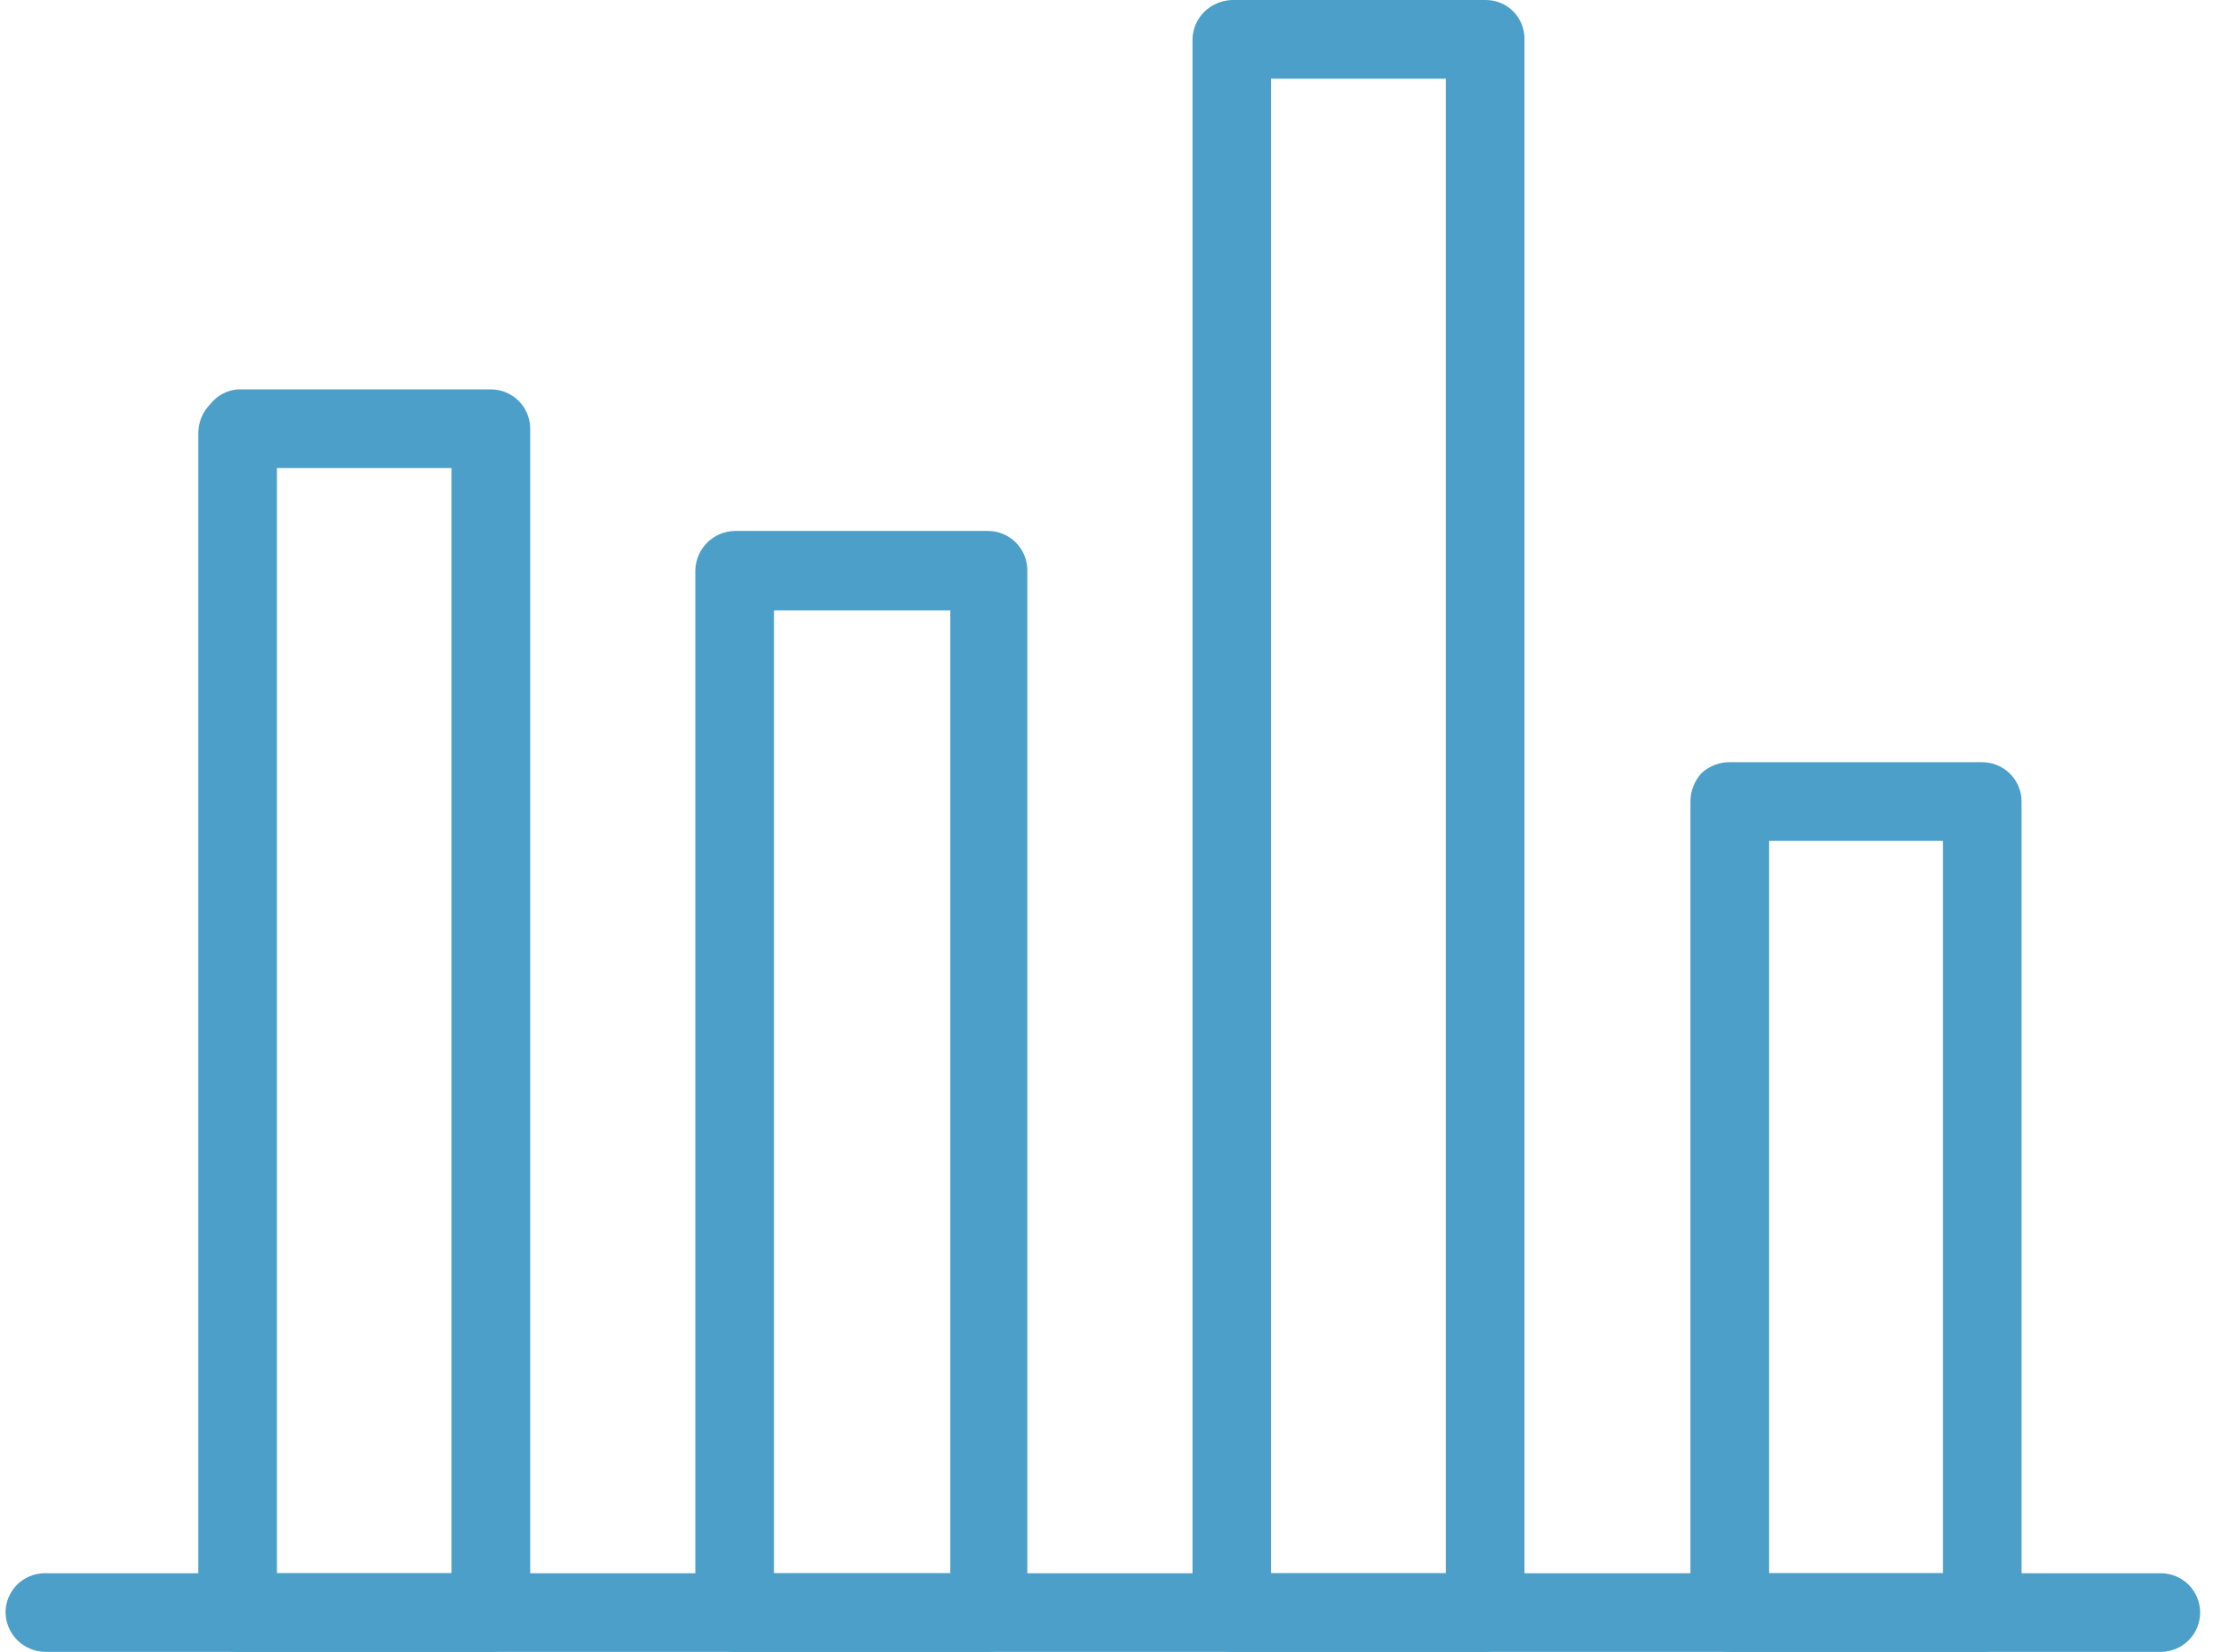 <svg width="54" height="40" viewBox="0 0 54 40" fill="none" xmlns="http://www.w3.org/2000/svg">
<path d="M11.886 40H5.753C5.502 39.995 5.263 39.893 5.085 39.716C4.908 39.538 4.806 39.299 4.801 39.048V10.476C4.805 10.22 4.908 9.975 5.087 9.791C5.167 9.688 5.268 9.603 5.382 9.54C5.497 9.478 5.623 9.44 5.753 9.429H11.886C12.139 9.429 12.381 9.529 12.56 9.708C12.739 9.886 12.839 10.129 12.839 10.381V38.953C12.852 39.085 12.838 39.219 12.796 39.346C12.754 39.473 12.686 39.59 12.596 39.688C12.506 39.787 12.397 39.866 12.274 39.92C12.152 39.973 12.02 40.001 11.886 40ZM6.706 38.095H10.934V11.334H6.706V38.095Z" fill="#4C9FC8"/>
<path d="M23.924 40H17.791C17.54 39.995 17.3 39.894 17.123 39.716C16.945 39.538 16.843 39.299 16.838 39.048V13.81C16.843 13.559 16.945 13.319 17.123 13.142C17.3 12.964 17.54 12.862 17.791 12.857H23.924C24.177 12.857 24.419 12.958 24.598 13.136C24.776 13.315 24.877 13.557 24.877 13.81V39.048C24.877 39.3 24.776 39.543 24.598 39.721C24.419 39.9 24.177 40 23.924 40ZM18.743 38.096H23.01V14.781H18.743V38.096Z" fill="#4C9FC8"/>
<path d="M35.962 40H29.829C29.578 39.995 29.338 39.894 29.161 39.716C28.983 39.538 28.881 39.299 28.877 39.048V0.953C28.882 0.702 28.984 0.463 29.162 0.286C29.341 0.111 29.579 0.01 29.829 0H35.981C36.105 0 36.228 0.025 36.343 0.073C36.457 0.121 36.561 0.192 36.648 0.28C36.735 0.369 36.803 0.474 36.849 0.59C36.895 0.705 36.917 0.828 36.915 0.953V39.048C36.915 39.3 36.814 39.543 36.636 39.721C36.457 39.9 36.215 40 35.962 40ZM30.781 38.096H35.01V1.905H30.781V38.096Z" fill="#4C9FC8"/>
<path d="M48 40H41.886C41.633 40 41.391 39.9 41.212 39.721C41.034 39.543 40.934 39.3 40.934 39.048V19.41C40.935 19.156 41.03 18.912 41.2 18.724C41.386 18.55 41.632 18.455 41.886 18.457H48C48.253 18.457 48.495 18.558 48.674 18.736C48.852 18.915 48.953 19.157 48.953 19.41V39.048C48.953 39.3 48.852 39.543 48.674 39.721C48.495 39.9 48.253 40 48 40ZM42.838 38.095H47.048V20.362H42.838V38.095Z" fill="#4C9FC8"/>
<path d="M52.324 40H1.086C0.835 39.995 0.596 39.893 0.418 39.716C0.241 39.538 0.139 39.299 0.134 39.048C0.134 38.795 0.234 38.553 0.413 38.374C0.591 38.196 0.834 38.096 1.086 38.096H52.324C52.577 38.096 52.819 38.196 52.998 38.374C53.176 38.553 53.277 38.795 53.277 39.048C53.277 39.3 53.176 39.543 52.998 39.721C52.819 39.9 52.577 40 52.324 40Z" fill="#4C9FC8"/>
</svg>
